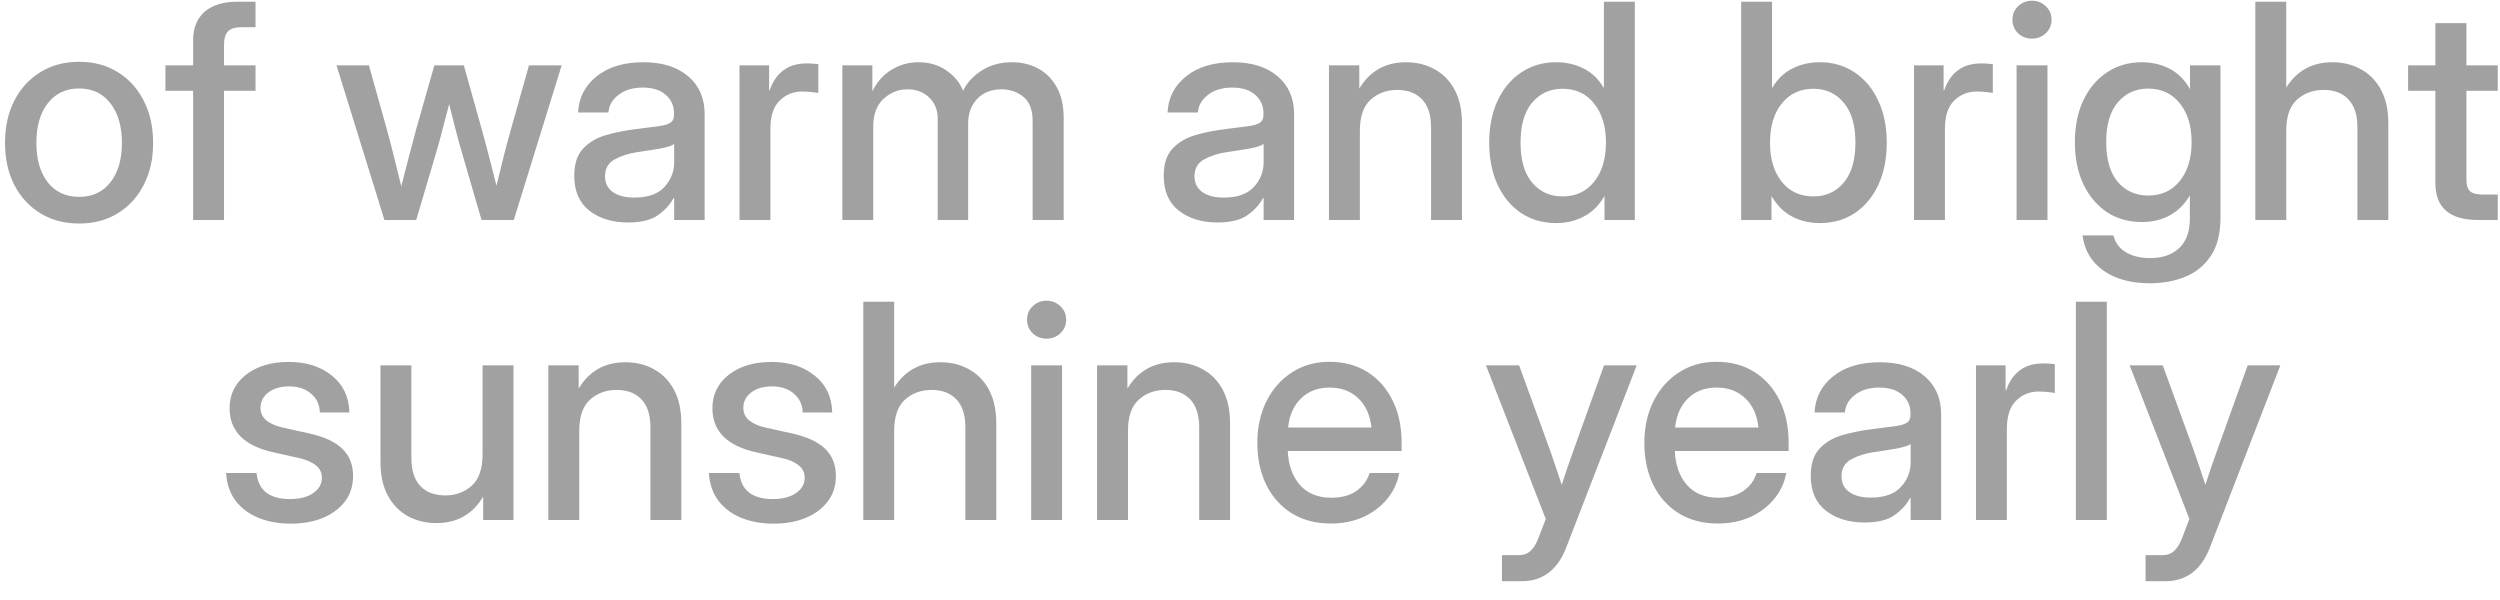 <?xml version="1.0" encoding="UTF-8"?> <svg xmlns="http://www.w3.org/2000/svg" width="125" height="30" viewBox="0 0 125 30" fill="none"><path opacity="0.7" d="M3.958 11.176C3.22 11.176 2.573 11.005 2.017 10.663C1.46 10.321 1.025 9.848 0.713 9.242C0.405 8.637 0.251 7.938 0.251 7.147C0.251 6.347 0.405 5.644 0.713 5.038C1.025 4.428 1.46 3.952 2.017 3.61C2.573 3.263 3.22 3.09 3.958 3.09C4.695 3.09 5.339 3.263 5.891 3.61C6.448 3.952 6.88 4.428 7.188 5.038C7.5 5.644 7.656 6.347 7.656 7.147C7.656 7.938 7.5 8.637 7.188 9.242C6.88 9.848 6.448 10.321 5.891 10.663C5.339 11.005 4.695 11.176 3.958 11.176ZM3.958 9.843C4.622 9.843 5.144 9.599 5.525 9.11C5.906 8.622 6.096 7.968 6.096 7.147C6.096 6.317 5.903 5.656 5.518 5.163C5.137 4.669 4.617 4.423 3.958 4.423C3.298 4.423 2.776 4.669 2.39 5.163C2.009 5.651 1.819 6.312 1.819 7.147C1.819 7.973 2.009 8.629 2.39 9.118C2.771 9.601 3.293 9.843 3.958 9.843ZM12.776 3.266V4.54H11.201V11H9.656V4.54H8.271V3.266H9.656V2.013C9.656 1.403 9.846 0.929 10.227 0.592C10.613 0.255 11.155 0.087 11.853 0.087H12.776V1.361H12.095C11.768 1.361 11.536 1.43 11.399 1.566C11.267 1.703 11.201 1.935 11.201 2.262V3.266H12.776ZM19.221 11L16.826 3.266H18.445L19.331 6.43C19.463 6.898 19.587 7.377 19.705 7.865C19.827 8.354 19.946 8.837 20.064 9.315C20.19 8.837 20.315 8.354 20.437 7.865C20.564 7.377 20.691 6.898 20.818 6.43L21.719 3.266H23.191L24.077 6.43C24.209 6.894 24.336 7.367 24.458 7.851C24.58 8.334 24.702 8.812 24.824 9.286C24.941 8.812 25.059 8.334 25.176 7.851C25.298 7.367 25.425 6.894 25.557 6.43L26.45 3.266H28.084L25.689 11H24.077L23.096 7.631C22.983 7.24 22.873 6.84 22.766 6.43C22.664 6.02 22.561 5.612 22.459 5.207C22.351 5.612 22.244 6.02 22.136 6.43C22.034 6.84 21.924 7.24 21.807 7.631L20.811 11H19.221ZM31.394 11.124C30.623 11.124 29.983 10.929 29.475 10.539C28.967 10.143 28.713 9.56 28.713 8.788C28.713 8.202 28.857 7.753 29.145 7.44C29.439 7.123 29.817 6.896 30.281 6.759C30.75 6.623 31.245 6.522 31.768 6.459C32.251 6.4 32.634 6.352 32.917 6.312C33.201 6.273 33.401 6.215 33.518 6.137C33.64 6.059 33.701 5.924 33.701 5.734V5.668C33.701 5.292 33.565 4.984 33.291 4.745C33.018 4.501 32.634 4.379 32.141 4.379C31.648 4.379 31.245 4.499 30.933 4.738C30.62 4.972 30.449 5.268 30.42 5.624H28.904C28.938 4.887 29.248 4.284 29.834 3.815C30.42 3.346 31.196 3.112 32.163 3.112C33.115 3.112 33.865 3.346 34.412 3.815C34.959 4.284 35.232 4.911 35.232 5.697V11H33.709V9.901H33.679C33.518 10.214 33.262 10.497 32.91 10.751C32.563 11 32.058 11.124 31.394 11.124ZM31.709 9.879C32.393 9.879 32.895 9.704 33.218 9.352C33.545 8.996 33.709 8.581 33.709 8.107V7.199C33.606 7.282 33.374 7.357 33.013 7.426C32.651 7.489 32.266 7.55 31.855 7.609C31.431 7.672 31.057 7.792 30.735 7.968C30.413 8.144 30.252 8.427 30.252 8.817C30.252 9.149 30.381 9.411 30.64 9.601C30.903 9.787 31.26 9.879 31.709 9.879ZM36.975 11V3.266H38.455V4.518H38.484C38.626 4.093 38.848 3.764 39.15 3.529C39.458 3.29 39.858 3.17 40.352 3.17C40.469 3.17 40.576 3.175 40.674 3.185C40.772 3.195 40.852 3.202 40.916 3.207V4.65C40.857 4.635 40.752 4.621 40.601 4.606C40.449 4.586 40.283 4.577 40.102 4.577C39.668 4.577 39.294 4.728 38.982 5.031C38.674 5.333 38.52 5.8 38.52 6.43V11H36.975ZM42.117 11V3.266H43.618V4.562C43.857 4.083 44.182 3.722 44.592 3.478C45.002 3.234 45.447 3.112 45.925 3.112C46.453 3.112 46.914 3.246 47.31 3.515C47.71 3.783 47.991 4.125 48.152 4.54C48.362 4.12 48.679 3.778 49.104 3.515C49.534 3.246 50.034 3.112 50.605 3.112C51.084 3.112 51.519 3.217 51.909 3.427C52.3 3.637 52.61 3.949 52.839 4.364C53.069 4.774 53.184 5.29 53.184 5.91V11H51.631V6.042C51.631 5.49 51.477 5.089 51.169 4.84C50.862 4.591 50.498 4.467 50.078 4.467C49.56 4.467 49.153 4.628 48.855 4.95C48.557 5.268 48.408 5.673 48.408 6.166V11H46.885V5.939C46.885 5.495 46.741 5.138 46.453 4.87C46.169 4.601 45.808 4.467 45.369 4.467C44.919 4.467 44.522 4.625 44.175 4.943C43.833 5.26 43.662 5.724 43.662 6.334V11H42.117ZM60.867 11.124C60.095 11.124 59.456 10.929 58.948 10.539C58.44 10.143 58.186 9.56 58.186 8.788C58.186 8.202 58.33 7.753 58.618 7.44C58.911 7.123 59.29 6.896 59.753 6.759C60.222 6.623 60.718 6.522 61.24 6.459C61.724 6.4 62.107 6.352 62.39 6.312C62.673 6.273 62.873 6.215 62.991 6.137C63.113 6.059 63.174 5.924 63.174 5.734V5.668C63.174 5.292 63.037 4.984 62.764 4.745C62.49 4.501 62.107 4.379 61.614 4.379C61.121 4.379 60.718 4.499 60.405 4.738C60.093 4.972 59.922 5.268 59.893 5.624H58.377C58.411 4.887 58.721 4.284 59.307 3.815C59.893 3.346 60.669 3.112 61.636 3.112C62.588 3.112 63.337 3.346 63.884 3.815C64.431 4.284 64.705 4.911 64.705 5.697V11H63.181V9.901H63.152C62.991 10.214 62.734 10.497 62.383 10.751C62.036 11 61.531 11.124 60.867 11.124ZM61.182 9.879C61.865 9.879 62.368 9.704 62.69 9.352C63.018 8.996 63.181 8.581 63.181 8.107V7.199C63.079 7.282 62.847 7.357 62.485 7.426C62.124 7.489 61.738 7.55 61.328 7.609C60.903 7.672 60.53 7.792 60.208 7.968C59.885 8.144 59.724 8.427 59.724 8.817C59.724 9.149 59.853 9.411 60.112 9.601C60.376 9.787 60.732 9.879 61.182 9.879ZM67.993 6.547V11H66.448V3.266H67.964V4.43C68.491 3.551 69.27 3.112 70.3 3.112C70.832 3.112 71.309 3.229 71.728 3.463C72.153 3.693 72.488 4.035 72.732 4.489C72.976 4.943 73.098 5.507 73.098 6.181V11H71.553V6.371C71.553 5.751 71.404 5.285 71.106 4.972C70.808 4.655 70.393 4.496 69.861 4.496C69.334 4.496 68.889 4.66 68.528 4.987C68.171 5.309 67.993 5.829 67.993 6.547ZM77.815 11.154C77.141 11.154 76.553 10.985 76.05 10.648C75.547 10.307 75.156 9.835 74.878 9.235C74.6 8.629 74.46 7.929 74.46 7.133C74.46 6.337 74.6 5.639 74.878 5.038C75.161 4.433 75.554 3.961 76.057 3.625C76.56 3.283 77.144 3.112 77.808 3.112C78.311 3.112 78.769 3.217 79.185 3.427C79.6 3.637 79.932 3.957 80.181 4.386H80.195V0.087H81.741V11H80.225V9.821H80.21C79.951 10.27 79.612 10.604 79.192 10.824C78.777 11.044 78.318 11.154 77.815 11.154ZM78.13 9.821C78.789 9.821 79.314 9.577 79.705 9.088C80.1 8.595 80.298 7.943 80.298 7.133C80.298 6.317 80.1 5.666 79.705 5.177C79.314 4.684 78.789 4.438 78.13 4.438C77.505 4.438 76.997 4.669 76.606 5.133C76.221 5.592 76.028 6.259 76.028 7.133C76.028 8.007 76.221 8.673 76.606 9.132C76.997 9.591 77.505 9.821 78.13 9.821ZM90.984 11.154C90.481 11.154 90.019 11.044 89.6 10.824C89.185 10.604 88.848 10.27 88.589 9.821H88.574V11H87.058V0.087H88.603V4.386H88.618C88.867 3.957 89.199 3.637 89.614 3.427C90.029 3.217 90.488 3.112 90.991 3.112C91.655 3.112 92.239 3.283 92.742 3.625C93.245 3.961 93.635 4.433 93.914 5.038C94.197 5.639 94.338 6.337 94.338 7.133C94.338 7.929 94.199 8.629 93.921 9.235C93.643 9.835 93.252 10.307 92.749 10.648C92.246 10.985 91.658 11.154 90.984 11.154ZM90.669 9.821C91.294 9.821 91.799 9.591 92.185 9.132C92.576 8.673 92.771 8.007 92.771 7.133C92.771 6.259 92.576 5.592 92.185 5.133C91.799 4.669 91.294 4.438 90.669 4.438C90.01 4.438 89.482 4.684 89.087 5.177C88.696 5.666 88.501 6.317 88.501 7.133C88.501 7.943 88.696 8.595 89.087 9.088C89.482 9.577 90.01 9.821 90.669 9.821ZM95.701 11V3.266H97.18V4.518H97.21C97.351 4.093 97.573 3.764 97.876 3.529C98.184 3.29 98.584 3.17 99.077 3.17C99.194 3.17 99.302 3.175 99.399 3.185C99.497 3.195 99.578 3.202 99.641 3.207V4.65C99.582 4.635 99.478 4.621 99.326 4.606C99.175 4.586 99.009 4.577 98.828 4.577C98.394 4.577 98.02 4.728 97.707 5.031C97.4 5.333 97.246 5.8 97.246 6.43V11H95.701ZM100.828 11V3.266H102.373V11H100.828ZM101.597 1.933C101.323 1.933 101.091 1.842 100.901 1.662C100.715 1.476 100.623 1.251 100.623 0.988C100.623 0.719 100.715 0.495 100.901 0.314C101.091 0.128 101.323 0.036 101.597 0.036C101.87 0.036 102.102 0.128 102.292 0.314C102.483 0.495 102.578 0.719 102.578 0.988C102.578 1.251 102.483 1.476 102.292 1.662C102.102 1.842 101.87 1.933 101.597 1.933ZM107.5 14.164C106.553 14.164 105.779 13.954 105.178 13.534C104.578 13.114 104.226 12.526 104.124 11.769H105.669C105.767 12.145 105.979 12.428 106.306 12.619C106.633 12.809 107.031 12.904 107.5 12.904C108.125 12.904 108.613 12.736 108.965 12.399C109.316 12.062 109.492 11.581 109.492 10.956V9.784H109.485C109.216 10.233 108.877 10.565 108.467 10.78C108.062 10.995 107.605 11.102 107.097 11.102C106.423 11.102 105.835 10.934 105.332 10.597C104.829 10.255 104.438 9.787 104.16 9.191C103.882 8.59 103.743 7.897 103.743 7.111C103.743 6.325 103.882 5.631 104.16 5.031C104.443 4.43 104.836 3.961 105.339 3.625C105.842 3.283 106.426 3.112 107.09 3.112C107.593 3.112 108.054 3.219 108.474 3.434C108.894 3.649 109.233 3.986 109.492 4.445H109.5V3.266H111.023V10.898C111.023 11.679 110.864 12.309 110.547 12.787C110.229 13.266 109.805 13.615 109.272 13.835C108.74 14.054 108.149 14.164 107.5 14.164ZM107.412 9.777C108.071 9.777 108.596 9.535 108.987 9.052C109.382 8.563 109.58 7.914 109.58 7.104C109.58 6.293 109.382 5.646 108.987 5.163C108.596 4.674 108.071 4.43 107.412 4.43C106.787 4.43 106.279 4.66 105.889 5.119C105.503 5.573 105.31 6.234 105.31 7.104C105.31 7.973 105.503 8.637 105.889 9.096C106.279 9.55 106.787 9.777 107.412 9.777ZM114.312 6.547V11H112.766V0.087H114.312V4.379C114.844 3.534 115.613 3.112 116.619 3.112C117.151 3.112 117.627 3.229 118.047 3.463C118.472 3.693 118.806 4.035 119.05 4.489C119.294 4.943 119.417 5.507 119.417 6.181V11H117.871V6.371C117.871 5.751 117.722 5.285 117.424 4.972C117.126 4.655 116.711 4.496 116.179 4.496C115.652 4.496 115.208 4.66 114.846 4.987C114.49 5.309 114.312 5.829 114.312 6.547ZM124.888 3.266V4.54H123.32V8.957C123.32 9.245 123.379 9.445 123.496 9.557C123.613 9.669 123.826 9.726 124.133 9.726H124.888V11H123.914C122.483 11 121.768 10.385 121.768 9.154V4.54H120.405V3.266H121.768V1.156H123.32V3.266H124.888ZM14.534 26.183C13.943 26.183 13.411 26.088 12.937 25.898C12.463 25.707 12.08 25.424 11.787 25.048C11.499 24.672 11.338 24.206 11.304 23.649H12.827C12.915 24.518 13.474 24.953 14.504 24.953C14.993 24.953 15.378 24.852 15.662 24.652C15.95 24.452 16.094 24.198 16.094 23.891C16.094 23.627 15.991 23.417 15.786 23.261C15.581 23.1 15.312 22.982 14.98 22.909L13.699 22.623C12.219 22.301 11.479 21.564 11.479 20.412C11.479 19.728 11.751 19.171 12.293 18.742C12.839 18.312 13.555 18.097 14.438 18.097C15.312 18.097 16.03 18.324 16.592 18.778C17.158 19.227 17.451 19.843 17.471 20.624H15.991C15.986 20.248 15.845 19.938 15.566 19.694C15.288 19.445 14.919 19.32 14.46 19.32C14.021 19.32 13.672 19.423 13.413 19.628C13.154 19.833 13.025 20.084 13.025 20.382C13.025 20.646 13.123 20.858 13.318 21.02C13.518 21.181 13.791 21.3 14.138 21.378L15.457 21.671C16.209 21.837 16.763 22.094 17.119 22.44C17.476 22.787 17.654 23.241 17.654 23.803C17.654 24.296 17.517 24.721 17.244 25.077C16.975 25.429 16.606 25.702 16.138 25.898C15.669 26.088 15.134 26.183 14.534 26.183ZM21.821 26.154C21.294 26.154 20.818 26.039 20.393 25.81C19.973 25.575 19.639 25.231 19.39 24.777C19.145 24.323 19.023 23.759 19.023 23.085V18.266H20.569V22.895C20.569 23.515 20.718 23.983 21.016 24.301C21.314 24.613 21.731 24.77 22.268 24.77C22.791 24.77 23.23 24.608 23.586 24.286C23.948 23.959 24.128 23.436 24.128 22.719V18.266H25.674V26H24.158V24.835C23.63 25.714 22.852 26.154 21.821 26.154ZM28.962 21.547V26H27.417V18.266H28.933V19.43C29.46 18.551 30.239 18.112 31.27 18.112C31.802 18.112 32.278 18.229 32.698 18.463C33.123 18.693 33.457 19.035 33.701 19.489C33.945 19.943 34.067 20.507 34.067 21.181V26H32.522V21.371C32.522 20.751 32.373 20.285 32.075 19.972C31.777 19.655 31.362 19.496 30.83 19.496C30.303 19.496 29.858 19.66 29.497 19.987C29.141 20.309 28.962 20.829 28.962 21.547ZM38.674 26.183C38.084 26.183 37.551 26.088 37.078 25.898C36.604 25.707 36.221 25.424 35.928 25.048C35.64 24.672 35.478 24.206 35.444 23.649H36.968C37.056 24.518 37.615 24.953 38.645 24.953C39.133 24.953 39.519 24.852 39.802 24.652C40.09 24.452 40.234 24.198 40.234 23.891C40.234 23.627 40.132 23.417 39.927 23.261C39.722 23.1 39.453 22.982 39.121 22.909L37.839 22.623C36.36 22.301 35.62 21.564 35.62 20.412C35.62 19.728 35.891 19.171 36.433 18.742C36.98 18.312 37.695 18.097 38.579 18.097C39.453 18.097 40.171 18.324 40.732 18.778C41.299 19.227 41.592 19.843 41.611 20.624H40.132C40.127 20.248 39.985 19.938 39.707 19.694C39.429 19.445 39.06 19.32 38.601 19.32C38.162 19.32 37.812 19.423 37.554 19.628C37.295 19.833 37.166 20.084 37.166 20.382C37.166 20.646 37.263 20.858 37.459 21.02C37.659 21.181 37.932 21.3 38.279 21.378L39.597 21.671C40.349 21.837 40.903 22.094 41.26 22.44C41.616 22.787 41.794 23.241 41.794 23.803C41.794 24.296 41.658 24.721 41.384 25.077C41.116 25.429 40.747 25.702 40.278 25.898C39.81 26.088 39.275 26.183 38.674 26.183ZM44.709 21.547V26H43.164V15.087H44.709V19.379C45.242 18.534 46.011 18.112 47.017 18.112C47.549 18.112 48.025 18.229 48.445 18.463C48.87 18.693 49.204 19.035 49.448 19.489C49.692 19.943 49.815 20.507 49.815 21.181V26H48.269V21.371C48.269 20.751 48.12 20.285 47.822 19.972C47.524 19.655 47.109 19.496 46.577 19.496C46.05 19.496 45.605 19.66 45.244 19.987C44.888 20.309 44.709 20.829 44.709 21.547ZM51.558 26V18.266H53.103V26H51.558ZM52.327 16.933C52.053 16.933 51.821 16.842 51.631 16.662C51.445 16.476 51.352 16.252 51.352 15.988C51.352 15.719 51.445 15.495 51.631 15.314C51.821 15.128 52.053 15.036 52.327 15.036C52.6 15.036 52.832 15.128 53.023 15.314C53.213 15.495 53.308 15.719 53.308 15.988C53.308 16.252 53.213 16.476 53.023 16.662C52.832 16.842 52.6 16.933 52.327 16.933ZM56.399 21.547V26H54.853V18.266H56.37V19.43C56.897 18.551 57.676 18.112 58.706 18.112C59.238 18.112 59.714 18.229 60.134 18.463C60.559 18.693 60.894 19.035 61.138 19.489C61.382 19.943 61.504 20.507 61.504 21.181V26H59.959V21.371C59.959 20.751 59.81 20.285 59.512 19.972C59.214 19.655 58.799 19.496 58.267 19.496C57.739 19.496 57.295 19.66 56.934 19.987C56.577 20.309 56.399 20.829 56.399 21.547ZM66.55 26.176C65.784 26.176 65.124 26.002 64.573 25.656C64.026 25.309 63.603 24.833 63.306 24.227C63.013 23.617 62.866 22.924 62.866 22.148C62.866 21.361 63.02 20.663 63.328 20.053C63.635 19.442 64.06 18.964 64.602 18.617C65.144 18.266 65.767 18.09 66.47 18.09C67.202 18.09 67.837 18.261 68.374 18.602C68.916 18.944 69.336 19.42 69.634 20.031C69.932 20.636 70.081 21.337 70.081 22.133V22.55H64.39C64.419 23.248 64.619 23.812 64.99 24.242C65.366 24.672 65.894 24.887 66.572 24.887C67.08 24.887 67.498 24.772 67.825 24.543C68.152 24.313 68.369 24.015 68.477 23.649H69.963C69.871 24.147 69.663 24.586 69.341 24.967C69.023 25.348 68.623 25.646 68.14 25.861C67.661 26.071 67.131 26.176 66.55 26.176ZM64.404 21.378H68.572C68.508 20.763 68.291 20.277 67.92 19.921C67.549 19.56 67.07 19.379 66.484 19.379C65.898 19.379 65.42 19.56 65.049 19.921C64.683 20.277 64.468 20.763 64.404 21.378ZM75.098 29.061V27.758H75.933C76.177 27.758 76.374 27.687 76.526 27.545C76.682 27.409 76.819 27.182 76.936 26.864L77.288 25.949L74.299 18.266H75.955L77.5 22.506C77.603 22.794 77.703 23.085 77.8 23.378C77.898 23.666 77.993 23.954 78.086 24.242C78.179 23.954 78.274 23.666 78.372 23.378C78.474 23.085 78.577 22.794 78.679 22.506L80.203 18.266H81.836L78.32 27.355C77.886 28.493 77.139 29.061 76.079 29.061H75.098ZM85.901 26.176C85.134 26.176 84.475 26.002 83.923 25.656C83.376 25.309 82.954 24.833 82.656 24.227C82.363 23.617 82.217 22.924 82.217 22.148C82.217 21.361 82.371 20.663 82.678 20.053C82.986 19.442 83.411 18.964 83.953 18.617C84.495 18.266 85.117 18.09 85.82 18.09C86.553 18.09 87.188 18.261 87.725 18.602C88.267 18.944 88.686 19.42 88.984 20.031C89.282 20.636 89.431 21.337 89.431 22.133V22.55H83.74C83.769 23.248 83.97 23.812 84.341 24.242C84.717 24.672 85.244 24.887 85.923 24.887C86.431 24.887 86.848 24.772 87.175 24.543C87.502 24.313 87.72 24.015 87.827 23.649H89.314C89.221 24.147 89.014 24.586 88.691 24.967C88.374 25.348 87.974 25.646 87.49 25.861C87.012 26.071 86.482 26.176 85.901 26.176ZM83.755 21.378H87.922C87.859 20.763 87.642 20.277 87.27 19.921C86.899 19.56 86.421 19.379 85.835 19.379C85.249 19.379 84.77 19.56 84.399 19.921C84.033 20.277 83.818 20.763 83.755 21.378ZM93.218 26.125C92.446 26.125 91.807 25.929 91.299 25.539C90.791 25.143 90.537 24.56 90.537 23.788C90.537 23.202 90.681 22.753 90.969 22.44C91.262 22.123 91.641 21.896 92.105 21.759C92.573 21.623 93.069 21.523 93.591 21.459C94.075 21.4 94.458 21.352 94.741 21.312C95.024 21.273 95.225 21.215 95.342 21.137C95.464 21.059 95.525 20.924 95.525 20.734V20.668C95.525 20.292 95.388 19.984 95.115 19.745C94.841 19.501 94.458 19.379 93.965 19.379C93.472 19.379 93.069 19.498 92.756 19.738C92.444 19.972 92.273 20.268 92.244 20.624H90.728C90.762 19.887 91.072 19.284 91.658 18.815C92.244 18.346 93.02 18.112 93.987 18.112C94.939 18.112 95.689 18.346 96.235 18.815C96.782 19.284 97.056 19.911 97.056 20.697V26H95.532V24.901H95.503C95.342 25.214 95.085 25.497 94.734 25.751C94.387 26 93.882 26.125 93.218 26.125ZM93.533 24.879C94.216 24.879 94.719 24.704 95.041 24.352C95.369 23.996 95.532 23.581 95.532 23.107V22.199C95.43 22.282 95.198 22.357 94.836 22.426C94.475 22.489 94.089 22.55 93.679 22.609C93.254 22.672 92.881 22.792 92.559 22.968C92.236 23.144 92.075 23.427 92.075 23.817C92.075 24.149 92.205 24.411 92.463 24.601C92.727 24.787 93.084 24.879 93.533 24.879ZM98.799 26V18.266H100.278V19.518H100.308C100.449 19.093 100.671 18.764 100.974 18.529C101.282 18.29 101.682 18.17 102.175 18.17C102.292 18.17 102.4 18.175 102.498 18.185C102.595 18.195 102.676 18.202 102.739 18.207V19.65C102.681 19.635 102.576 19.621 102.424 19.606C102.273 19.586 102.107 19.577 101.926 19.577C101.492 19.577 101.118 19.728 100.806 20.031C100.498 20.334 100.344 20.8 100.344 21.43V26H98.799ZM105.339 15.087V26H103.794V15.087H105.339ZM107.28 29.061V27.758H108.115C108.359 27.758 108.557 27.687 108.708 27.545C108.865 27.409 109.001 27.182 109.119 26.864L109.47 25.949L106.482 18.266H108.137L109.683 22.506C109.785 22.794 109.885 23.085 109.983 23.378C110.081 23.666 110.176 23.954 110.269 24.242C110.361 23.954 110.457 23.666 110.554 23.378C110.657 23.085 110.759 22.794 110.862 22.506L112.385 18.266H114.019L110.503 27.355C110.068 28.493 109.321 29.061 108.262 29.061H107.28Z" fill="#797979"></path></svg> 